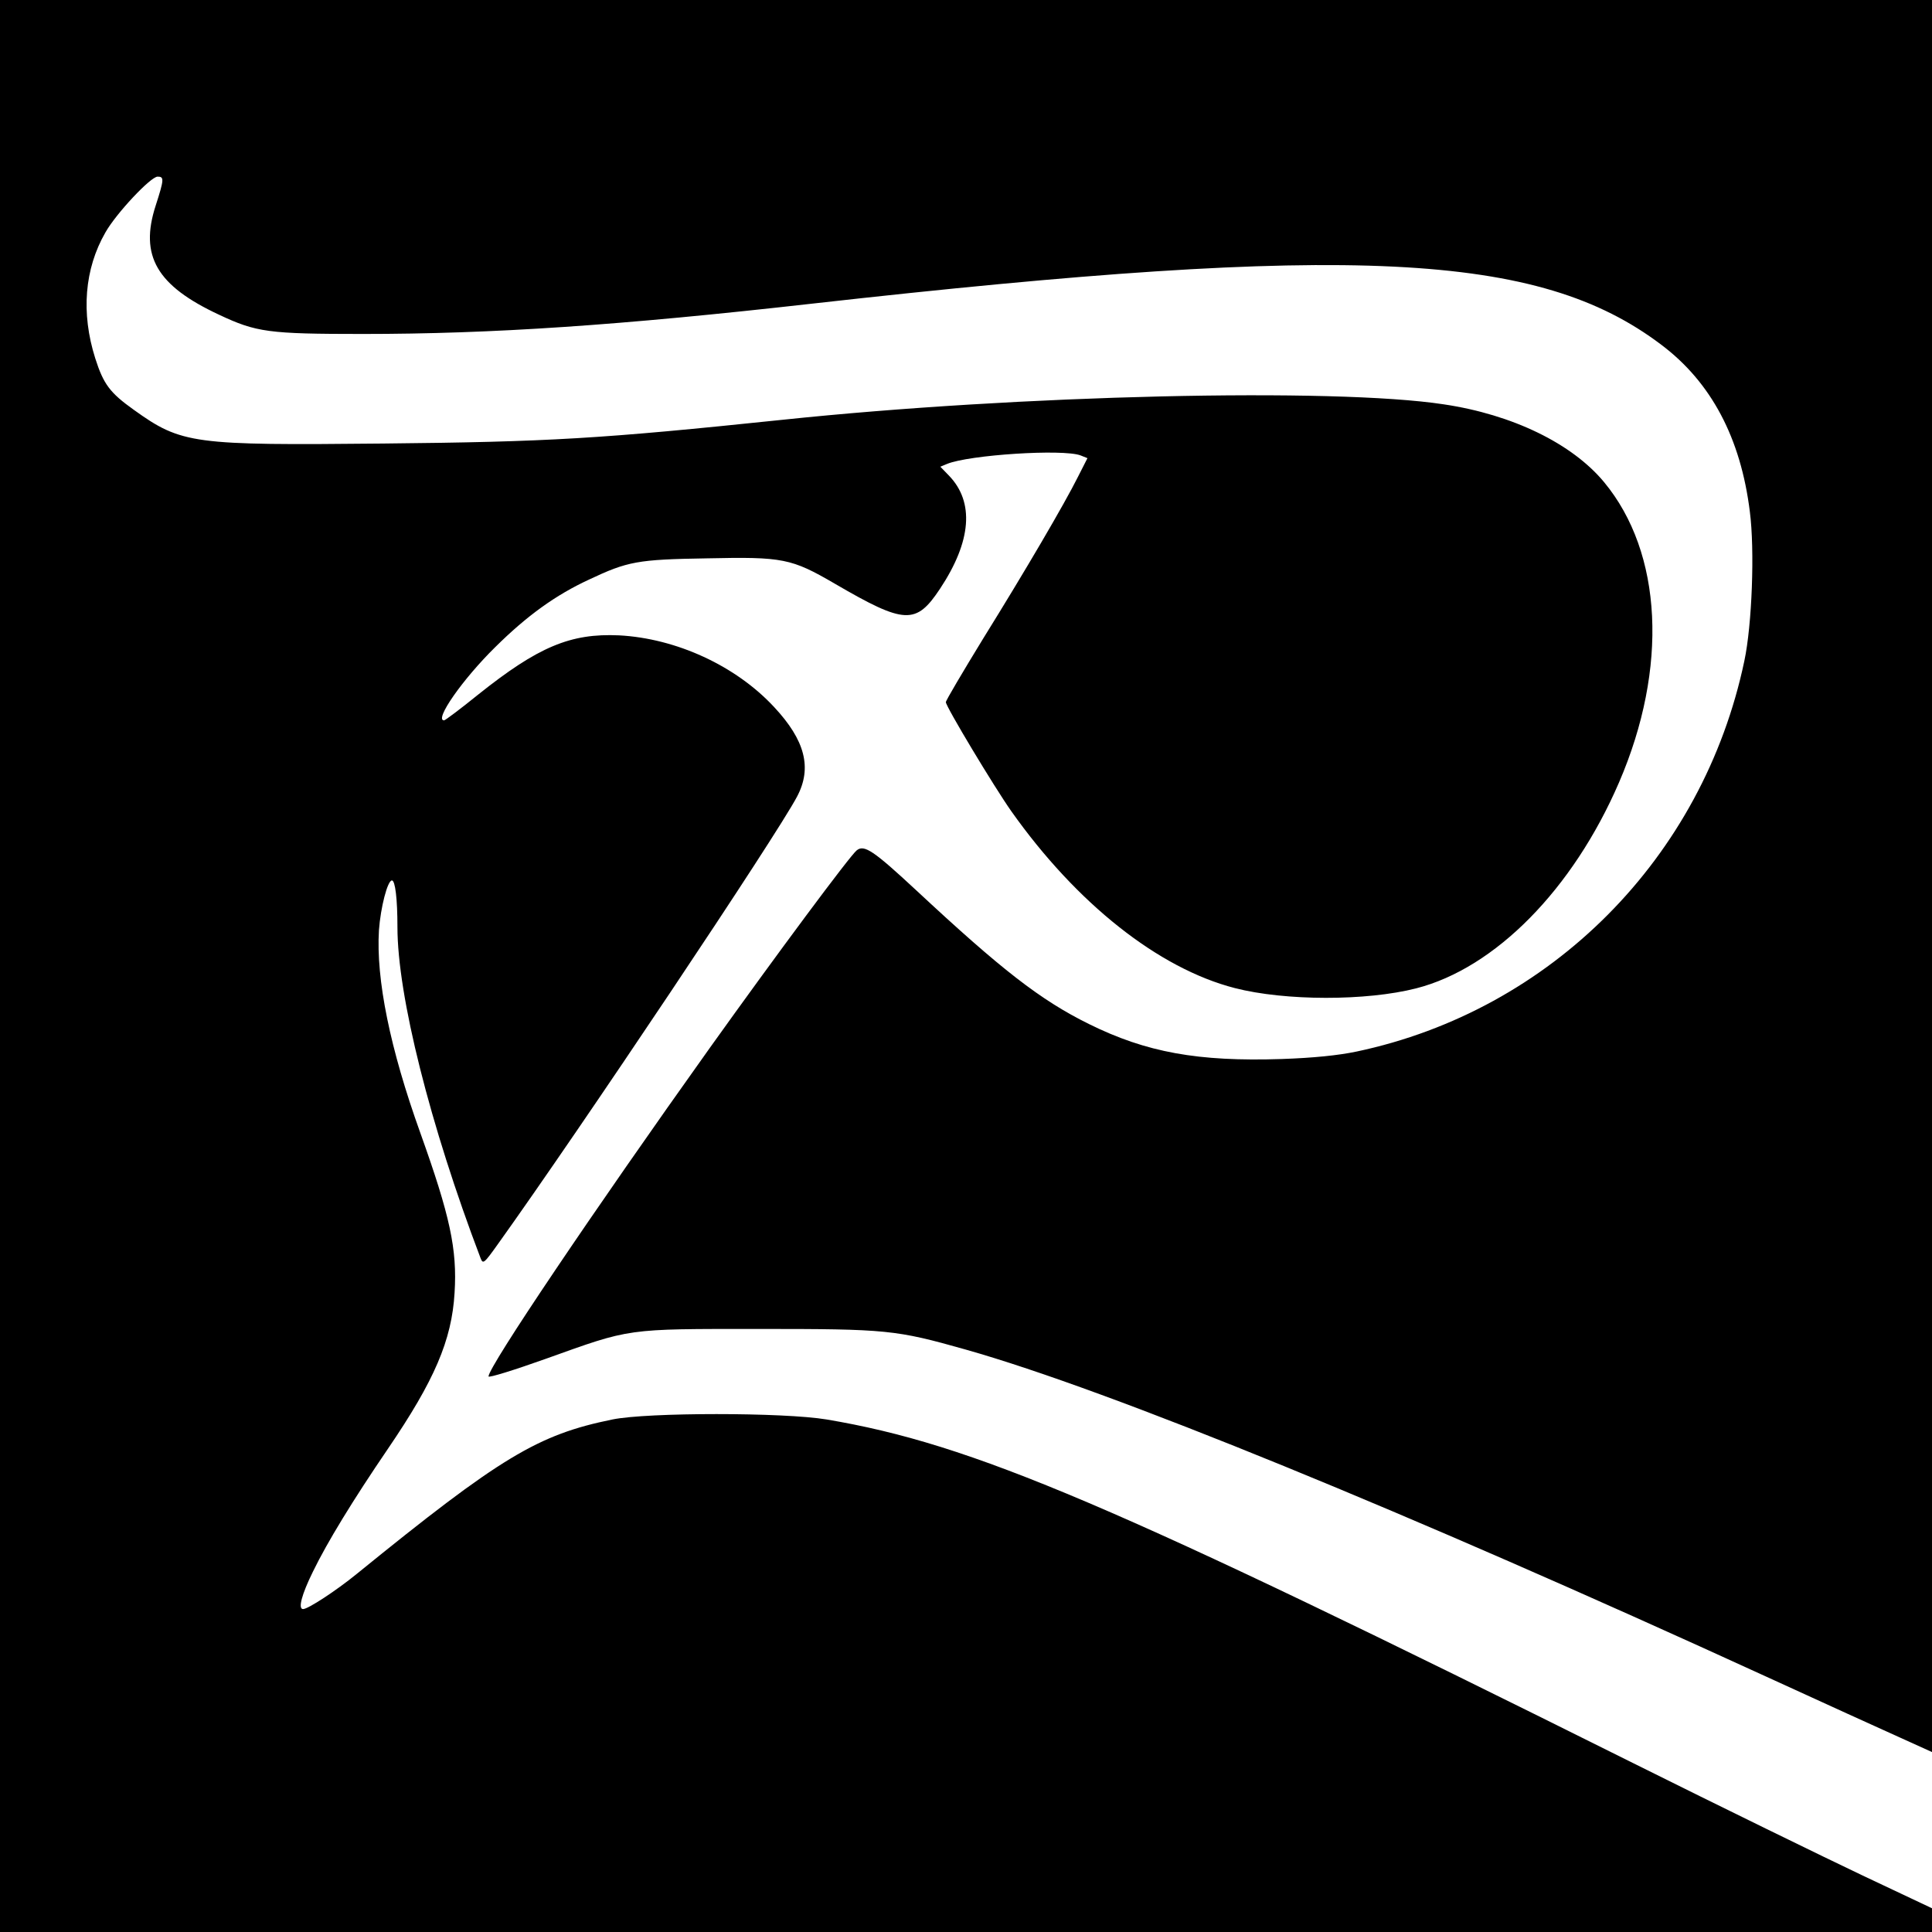<?xml version="1.0" standalone="no"?>
<!DOCTYPE svg PUBLIC "-//W3C//DTD SVG 20010904//EN"
 "http://www.w3.org/TR/2001/REC-SVG-20010904/DTD/svg10.dtd">
<svg version="1.0" xmlns="http://www.w3.org/2000/svg"
 width="700pt" height="700pt" viewBox="0 0 700 700"
 preserveAspectRatio="xMidYMid meet">
<g transform="translate(0,700) scale(0.1,-0.1)"
fill="#000000" stroke="none">
<path d="M0 3500 l0 -3500 3500 0 3500 0 0 43 0 43 -252 119 c-139 66 -514
249 -833 408 -1890 942 -2392 1155 -2920 1244 -156 26 -649 26 -776 0 -270
-55 -404 -135 -927 -560 -75 -61 -176 -127 -194 -127 -19 0 -5 53 36 136 52
107 145 259 271 444 169 248 232 394 242 566 10 158 -17 280 -124 579 -110
306 -161 557 -150 735 6 82 31 180 47 180 12 0 20 -67 20 -169 0 -248 118
-718 301 -1199 9 -23 12 -21 62 49 300 419 1011 1482 1085 1623 55 104 29 204
-83 324 -139 150 -355 249 -562 260 -176 8 -293 -41 -511 -215 -63 -51 -119
-93 -123 -93 -37 0 67 149 185 265 115 114 219 189 340 245 140 66 175 73 427
77 276 6 306 0 464 -92 254 -148 294 -149 381 -18 114 172 125 314 32 410
l-31 32 24 10 c80 33 420 55 484 31 l25 -10 -34 -67 c-50 -100 -190 -339 -344
-587 -74 -121 -135 -224 -135 -230 0 -16 175 -307 237 -395 237 -335 534 -570
810 -641 183 -47 477 -47 657 -1 286 73 568 359 735 746 179 415 158 832 -54
1088 -116 140 -332 245 -581 282 -400 61 -1540 34 -2396 -56 -661 -69 -845
-80 -1446 -86 -691 -7 -731 -2 -904 122 -87 62 -110 93 -140 187 -52 164 -39
324 37 456 39 69 164 202 189 202 24 0 24 -9 -7 -105 -59 -182 4 -290 229
-395 136 -64 179 -70 522 -70 468 0 930 31 1629 110 1957 220 2631 187 3075
-149 181 -136 288 -338 321 -605 18 -138 8 -410 -20 -541 -150 -713 -700
-1266 -1405 -1415 -67 -14 -156 -23 -271 -27 -304 -10 -491 24 -699 127 -176
87 -317 197 -625 484 -155 144 -189 167 -216 145 -25 -20 -293 -381 -531 -714
-423 -593 -803 -1157 -803 -1192 0 -6 93 23 208 64 310 111 286 108 772 108
465 0 495 -3 750 -75 522 -148 1586 -583 2900 -1185 201 -92 418 -191 483
-220 l117 -53 0 3174 0 3174 -3500 0 -3500 0 0 -3500z"/>
</g>
</svg>
